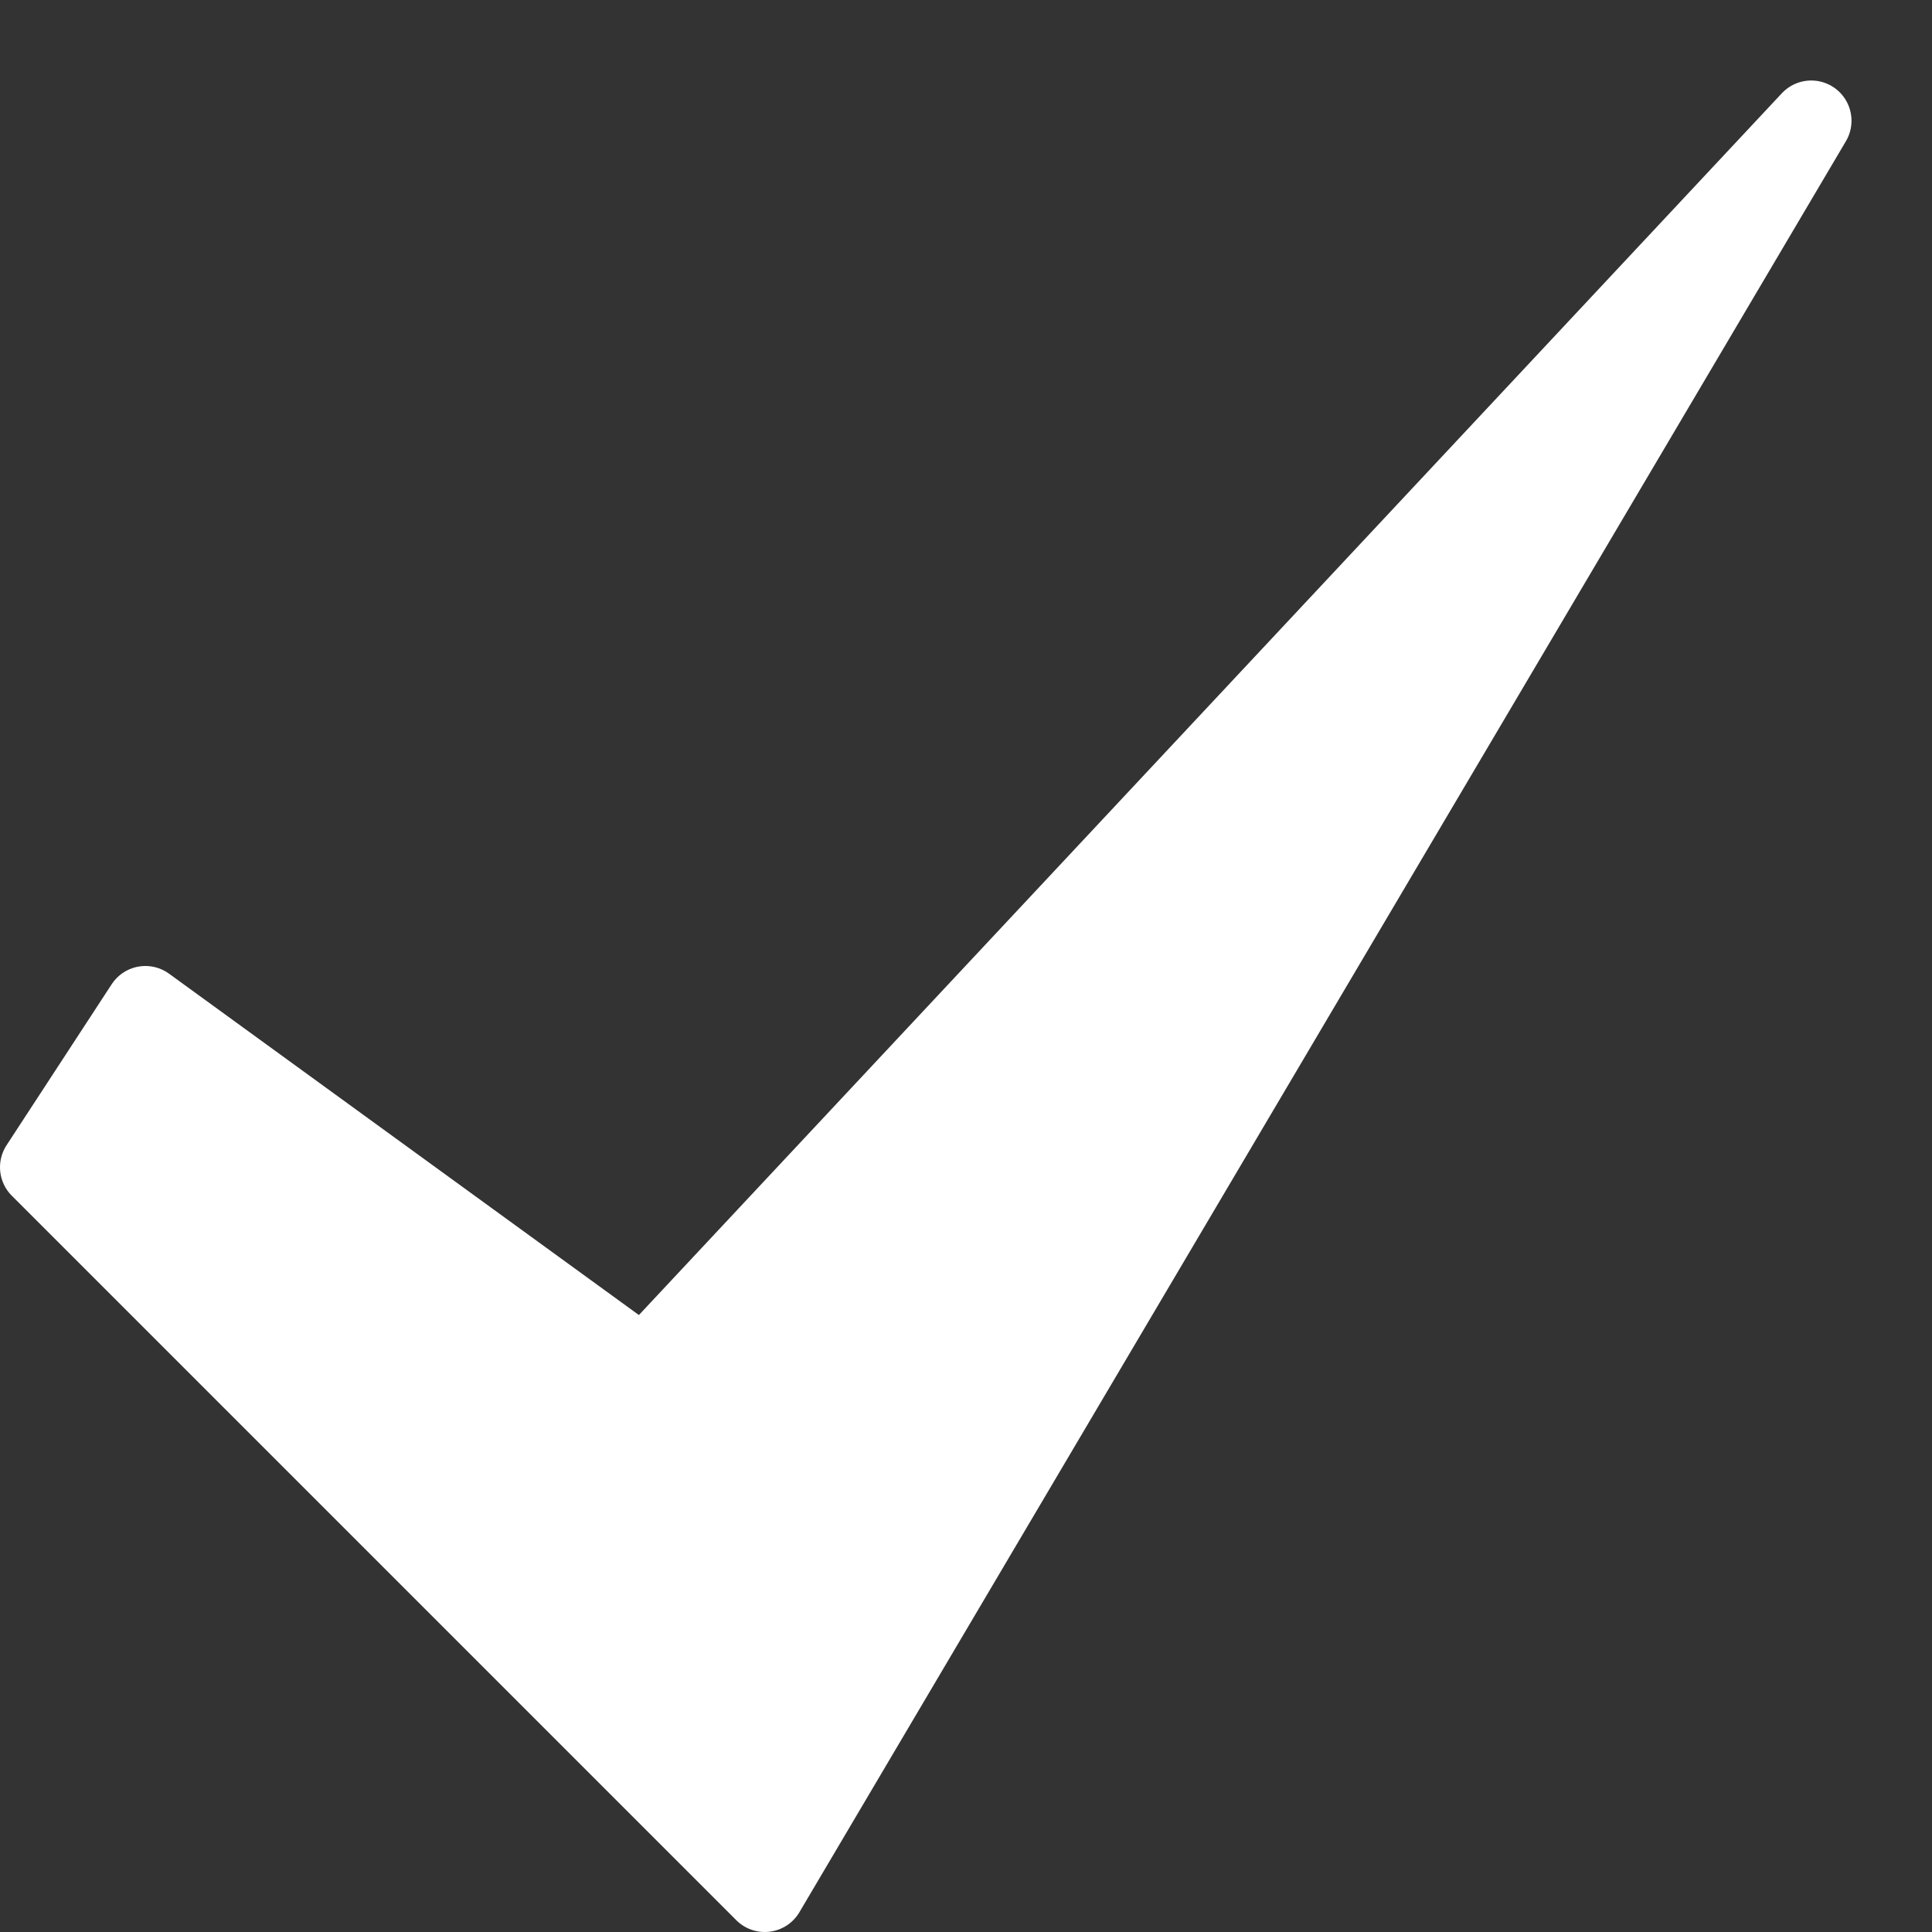 <?xml version="1.0"?>
<svg xmlns="http://www.w3.org/2000/svg" width="24" height="24" viewBox="0 0 24 24" fill="none">
<rect x="0" y="0" width="24" height="24" fill="#333333" stroke="none"/>
<path d="M1.806 12.5L0.5 14.5L9.5 23.5L22.5 1.5L8 17L1.806 12.5Z" fill="white" stroke="white" stroke-miterlimit="10" stroke-linecap="round" stroke-linejoin="round"/>
</svg>
